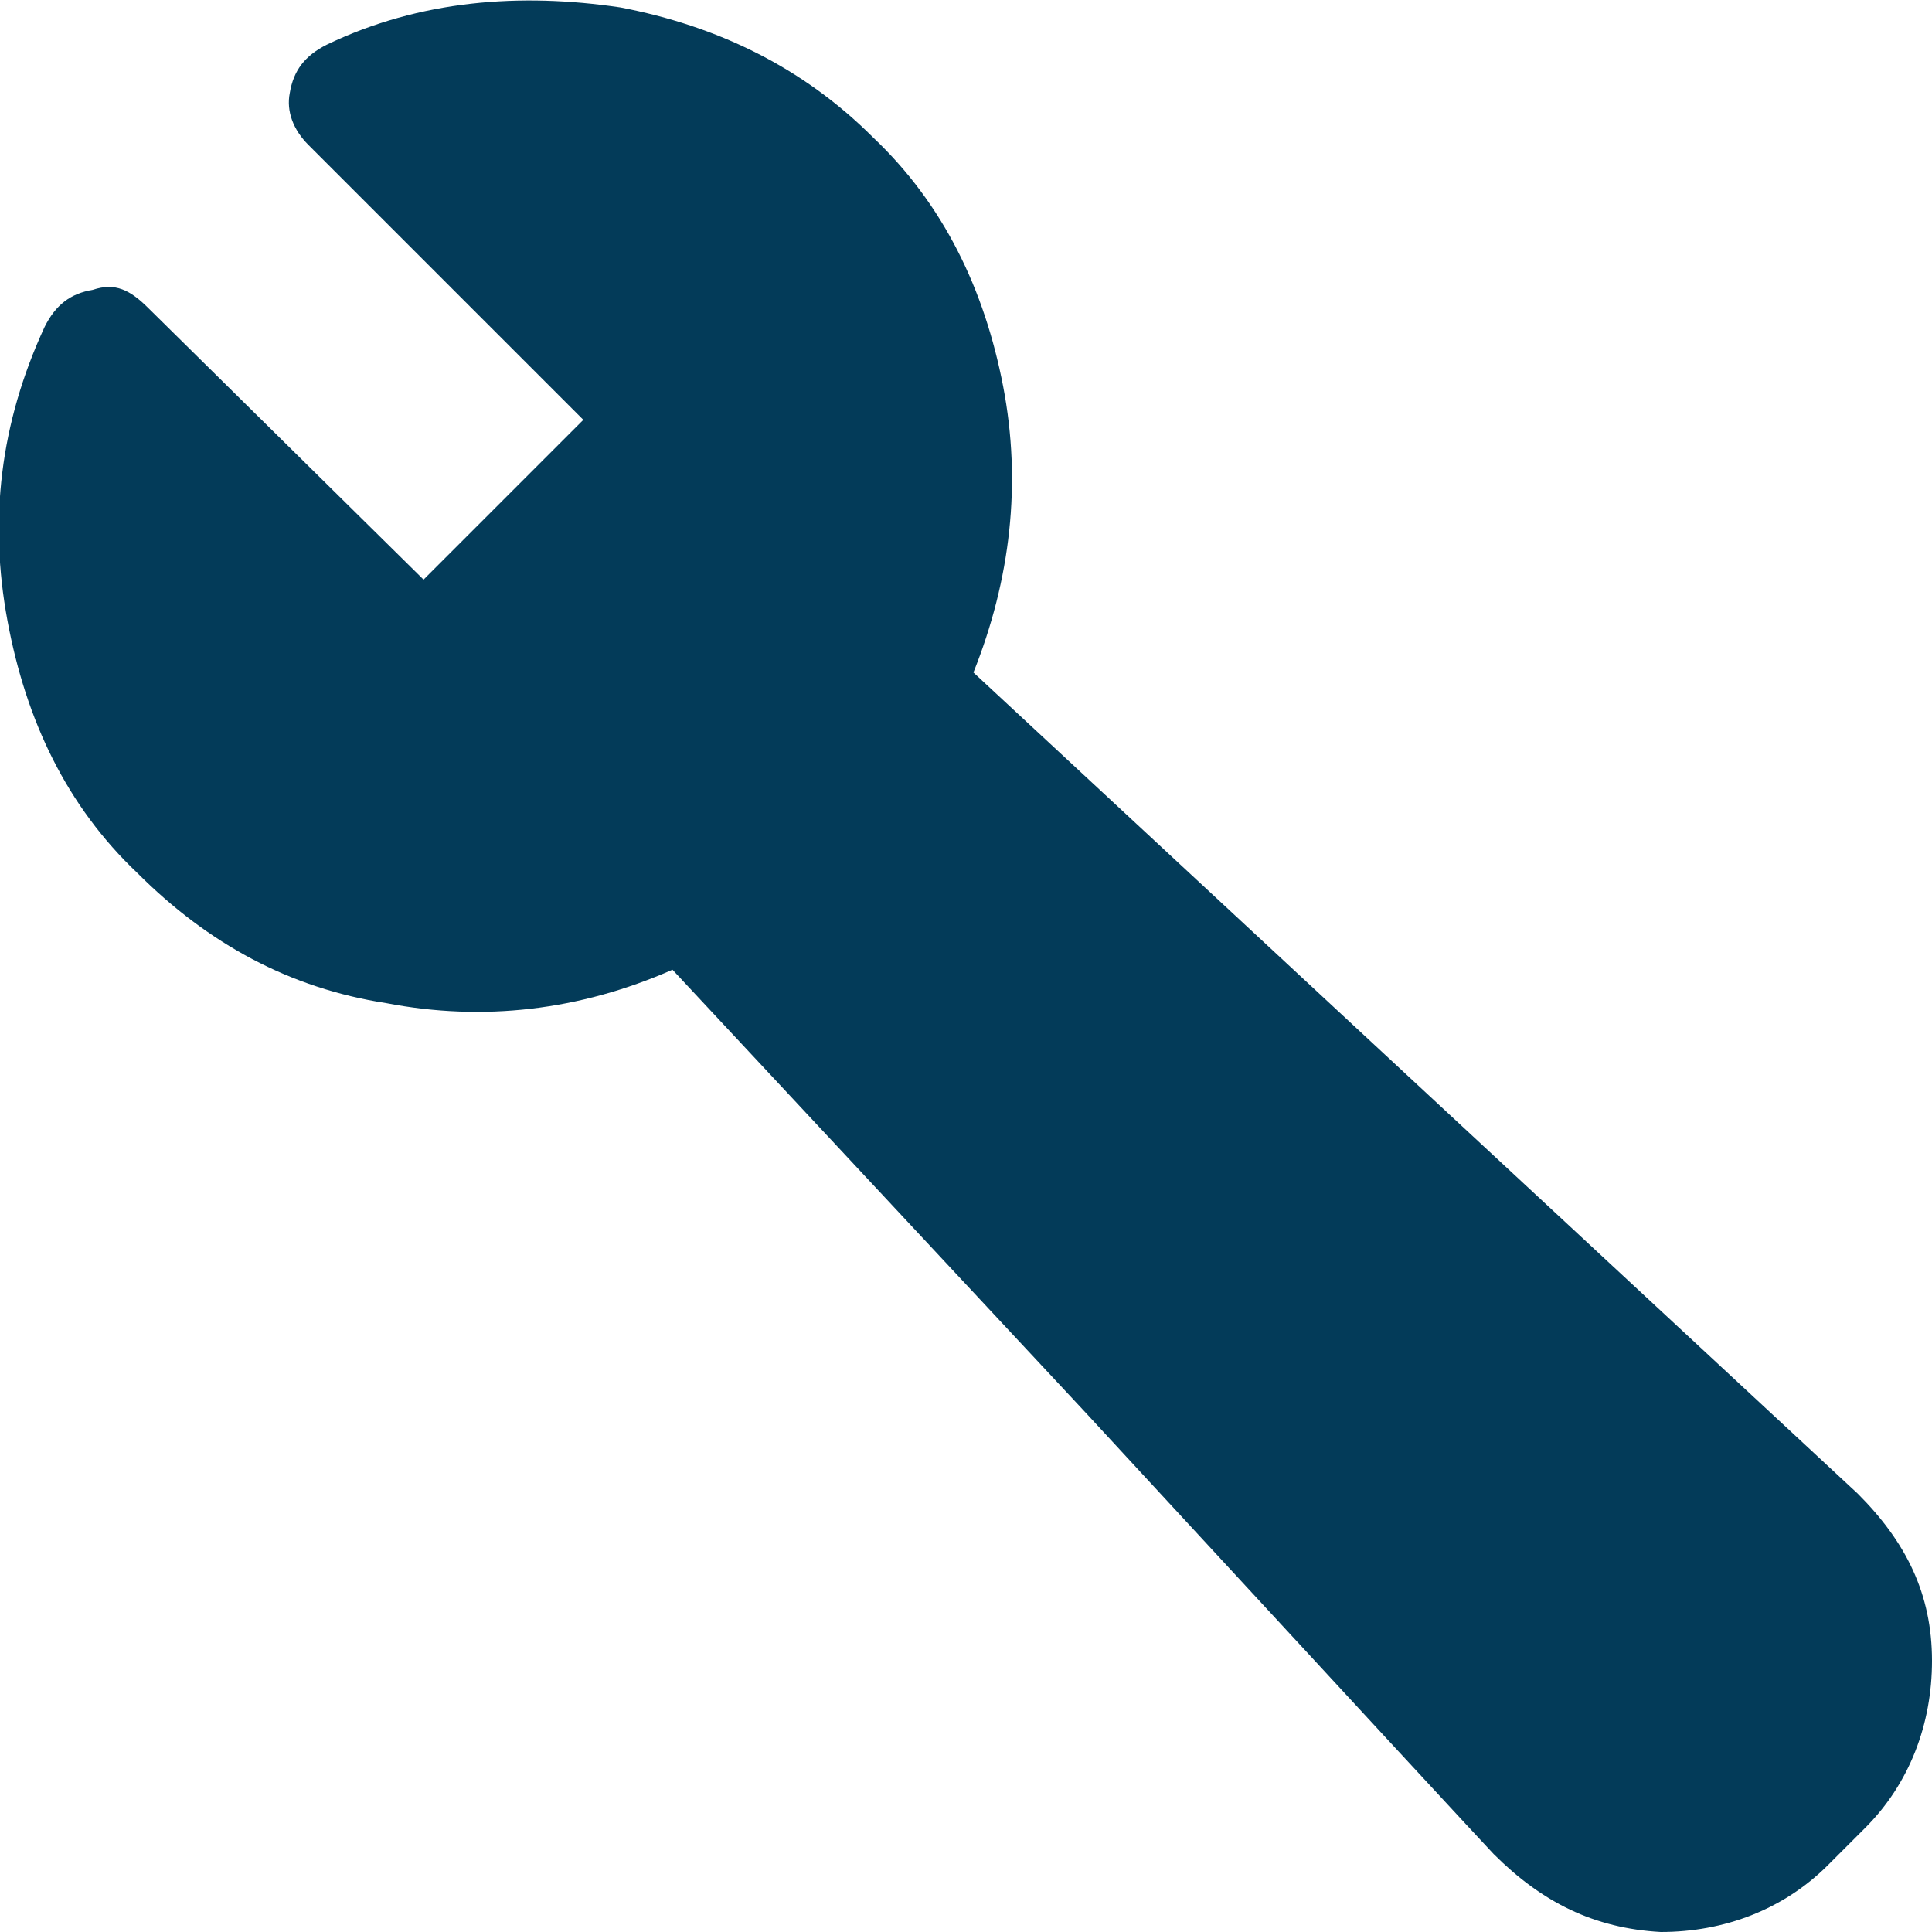 <?xml version="1.0" encoding="UTF-8"?>
<svg xmlns="http://www.w3.org/2000/svg" xmlns:xlink="http://www.w3.org/1999/xlink" version="1.1" id="Capa_1" x="0px" y="0px" viewBox="0 0 52 52" style="enable-background:new 0 0 52 52;" xml:space="preserve">
<style type="text/css">
	.st0{fill:#033B59;}
</style>
<g>
	<path class="st0" d="M50,40.2L26.2,18.1c1-2.5,1.3-5.1,0.8-7.7c-0.5-2.6-1.6-4.9-3.5-6.7c-1.9-1.9-4.2-3-6.8-3.5   C14-0.2,11.3,0,8.8,1.2c-0.6,0.3-0.9,0.7-1,1.3C7.7,3,7.9,3.5,8.3,3.9l7.4,7.4l-4.3,4.3L4,8.3C3.5,7.8,3.1,7.6,2.5,7.8   c-0.6,0.1-1,0.4-1.3,1c-1.2,2.6-1.5,5.2-1,7.9c0.5,2.7,1.6,5,3.5,6.8c1.9,1.9,4.1,3.1,6.7,3.5c2.6,0.5,5.2,0.2,7.7-0.9L29.2,38   c7.2,7.8,10.9,11.8,11,11.9c1.3,1.3,2.7,2,4.5,2.1c1.7,0,3.3-0.6,4.5-1.8l1-1c1.2-1.2,1.8-2.8,1.8-4.5C52,42.9,51.3,41.5,50,40.2z"></path>
</g>
</svg>
